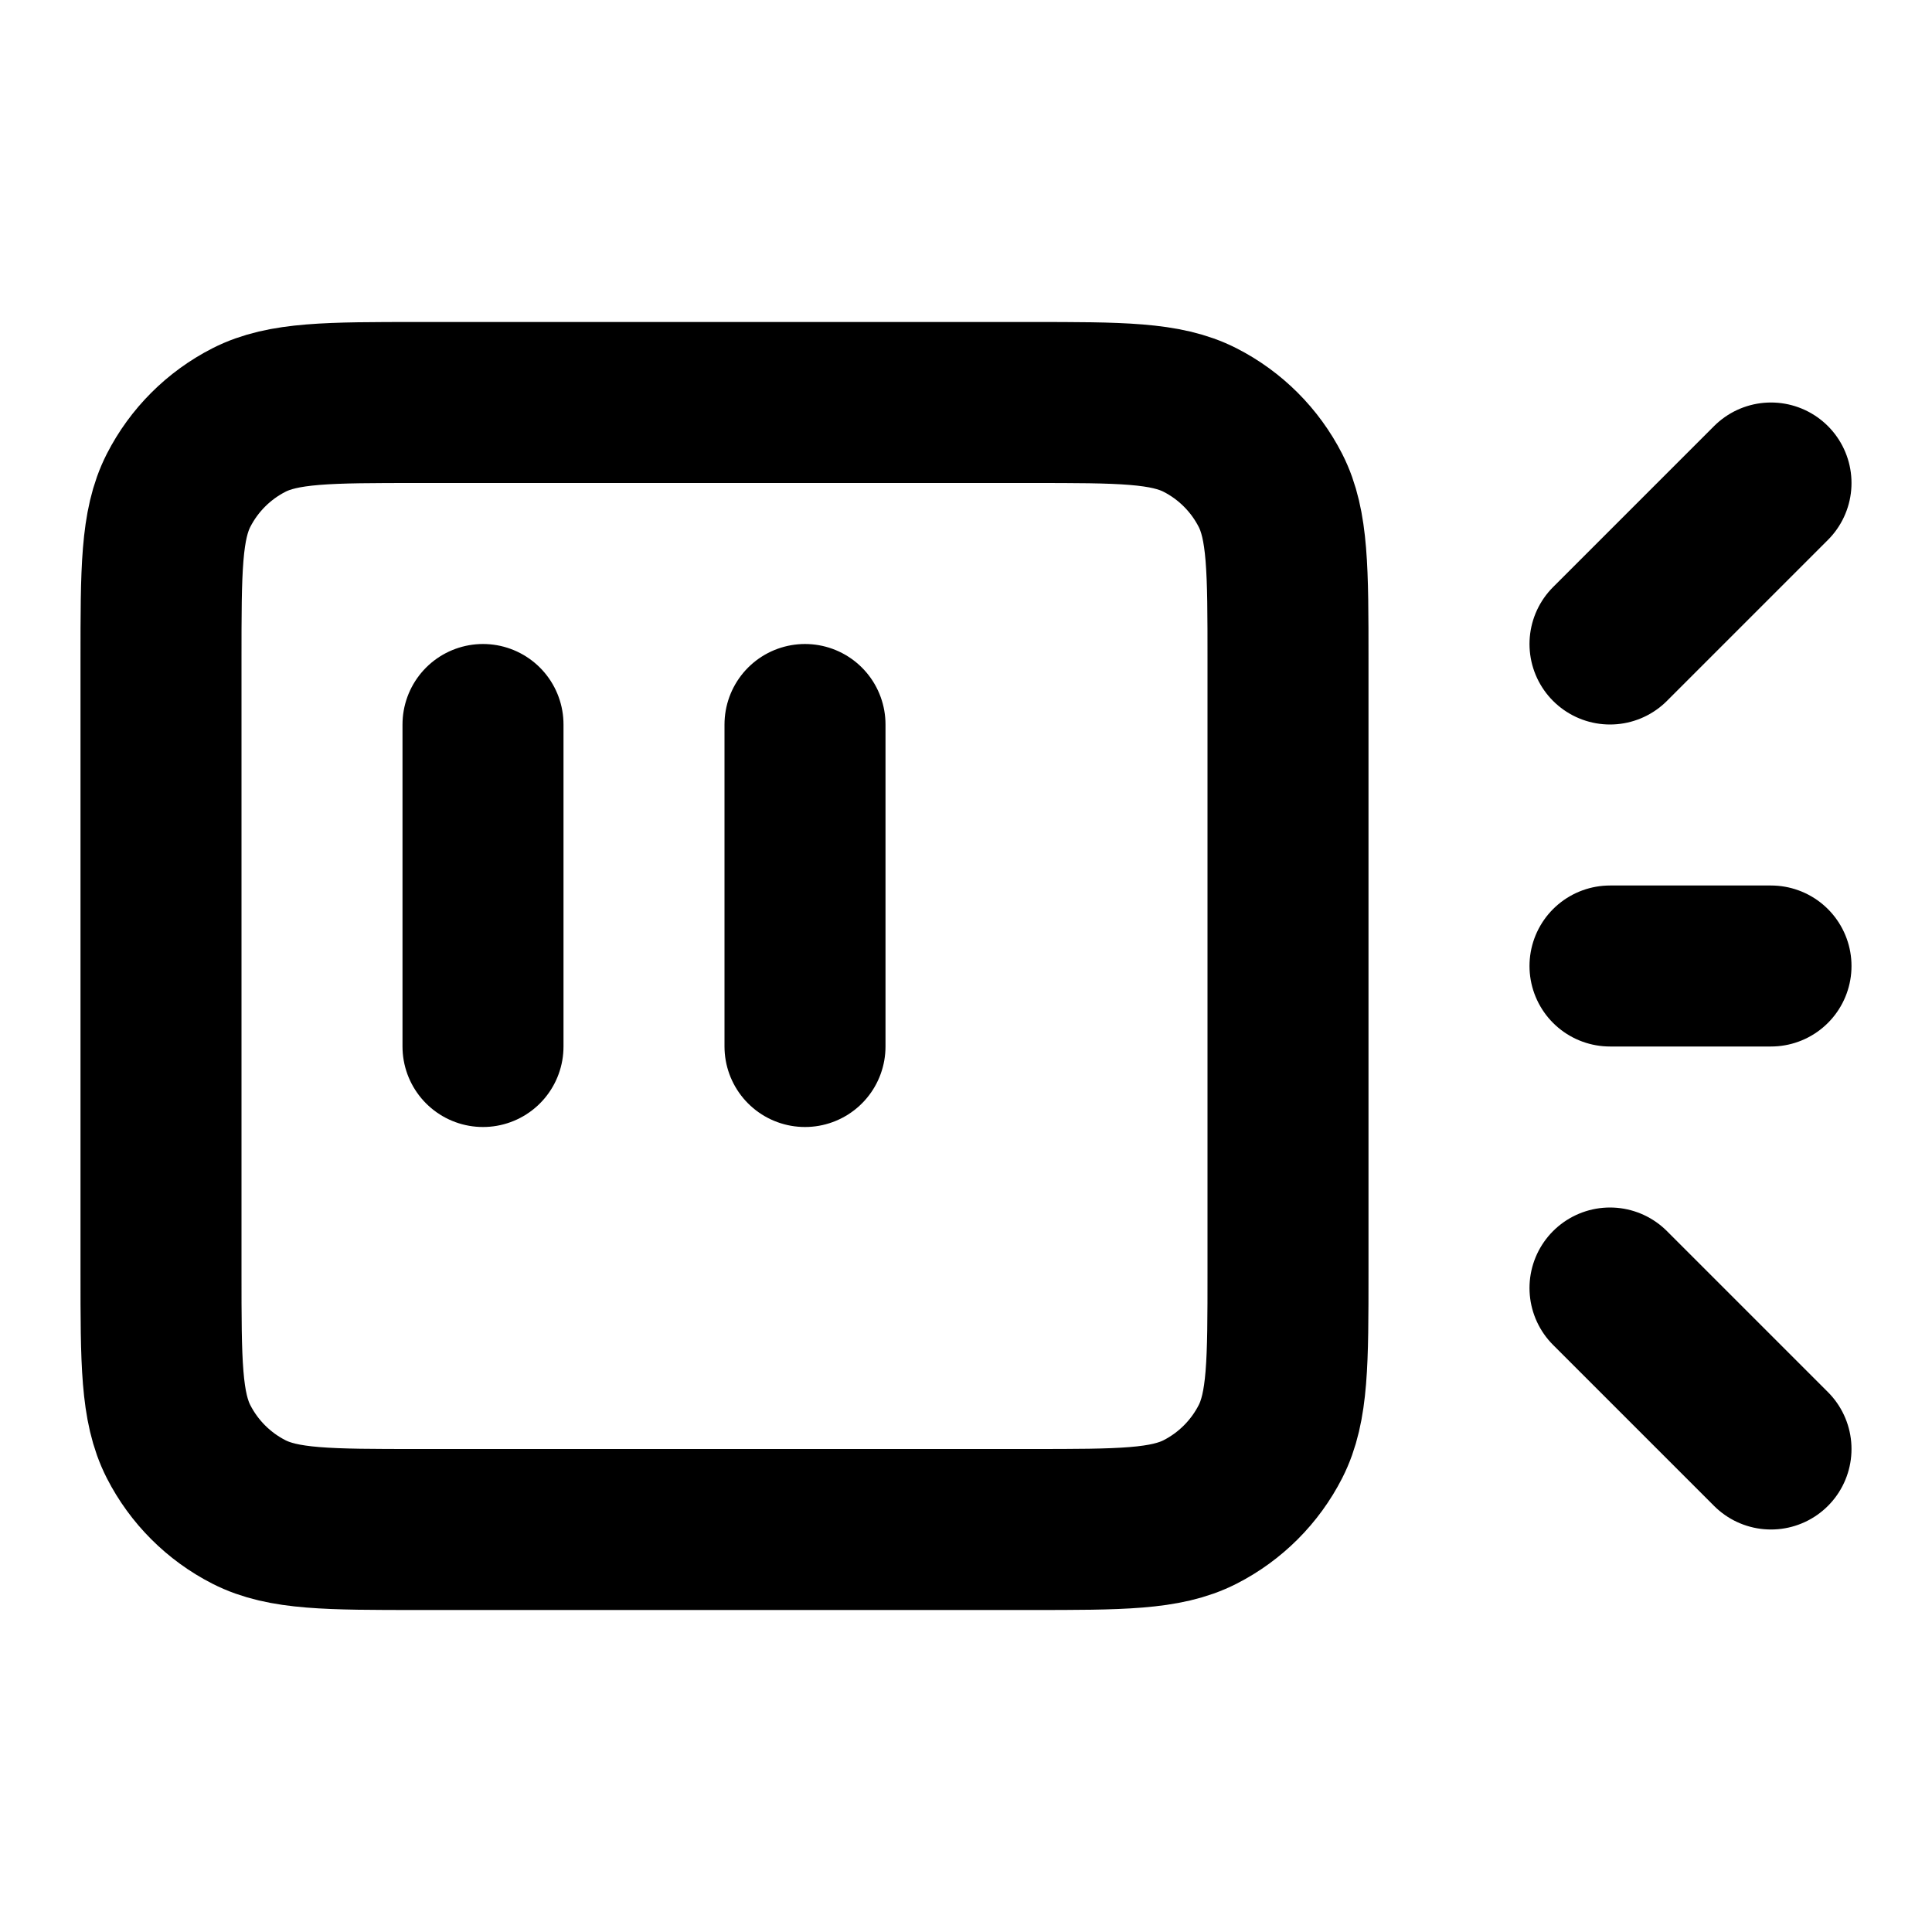 <?xml version="1.0" encoding="utf-8"?><!-- Скачано с сайта svg4.ru / Downloaded from svg4.ru -->
<svg width="800px" height="800px" viewBox="0 0 24 24" fill="none" xmlns="http://www.w3.org/2000/svg">
<path d="M6 9V13M10 9V13M20 12H22M20 8L22 6M22 18L20 16M5.2 19H12.8C13.92 19 14.48 19 14.908 18.782C15.284 18.59 15.59 18.284 15.782 17.908C16 17.48 16 16.92 16 15.8V8.2C16 7.08 16 6.52 15.782 6.092C15.59 5.716 15.284 5.41 14.908 5.218C14.48 5 13.92 5 12.8 5H5.2C4.08 5 3.52 5 3.092 5.218C2.716 5.41 2.41 5.716 2.218 6.092C2 6.52 2 7.08 2 8.2V15.8C2 16.92 2 17.48 2.218 17.908C2.41 18.284 2.716 18.59 3.092 18.782C3.52 19 4.08 19 5.2 19Z" stroke="#000000" stroke-width="2" stroke-linecap="round" stroke-linejoin="round"/>
</svg>